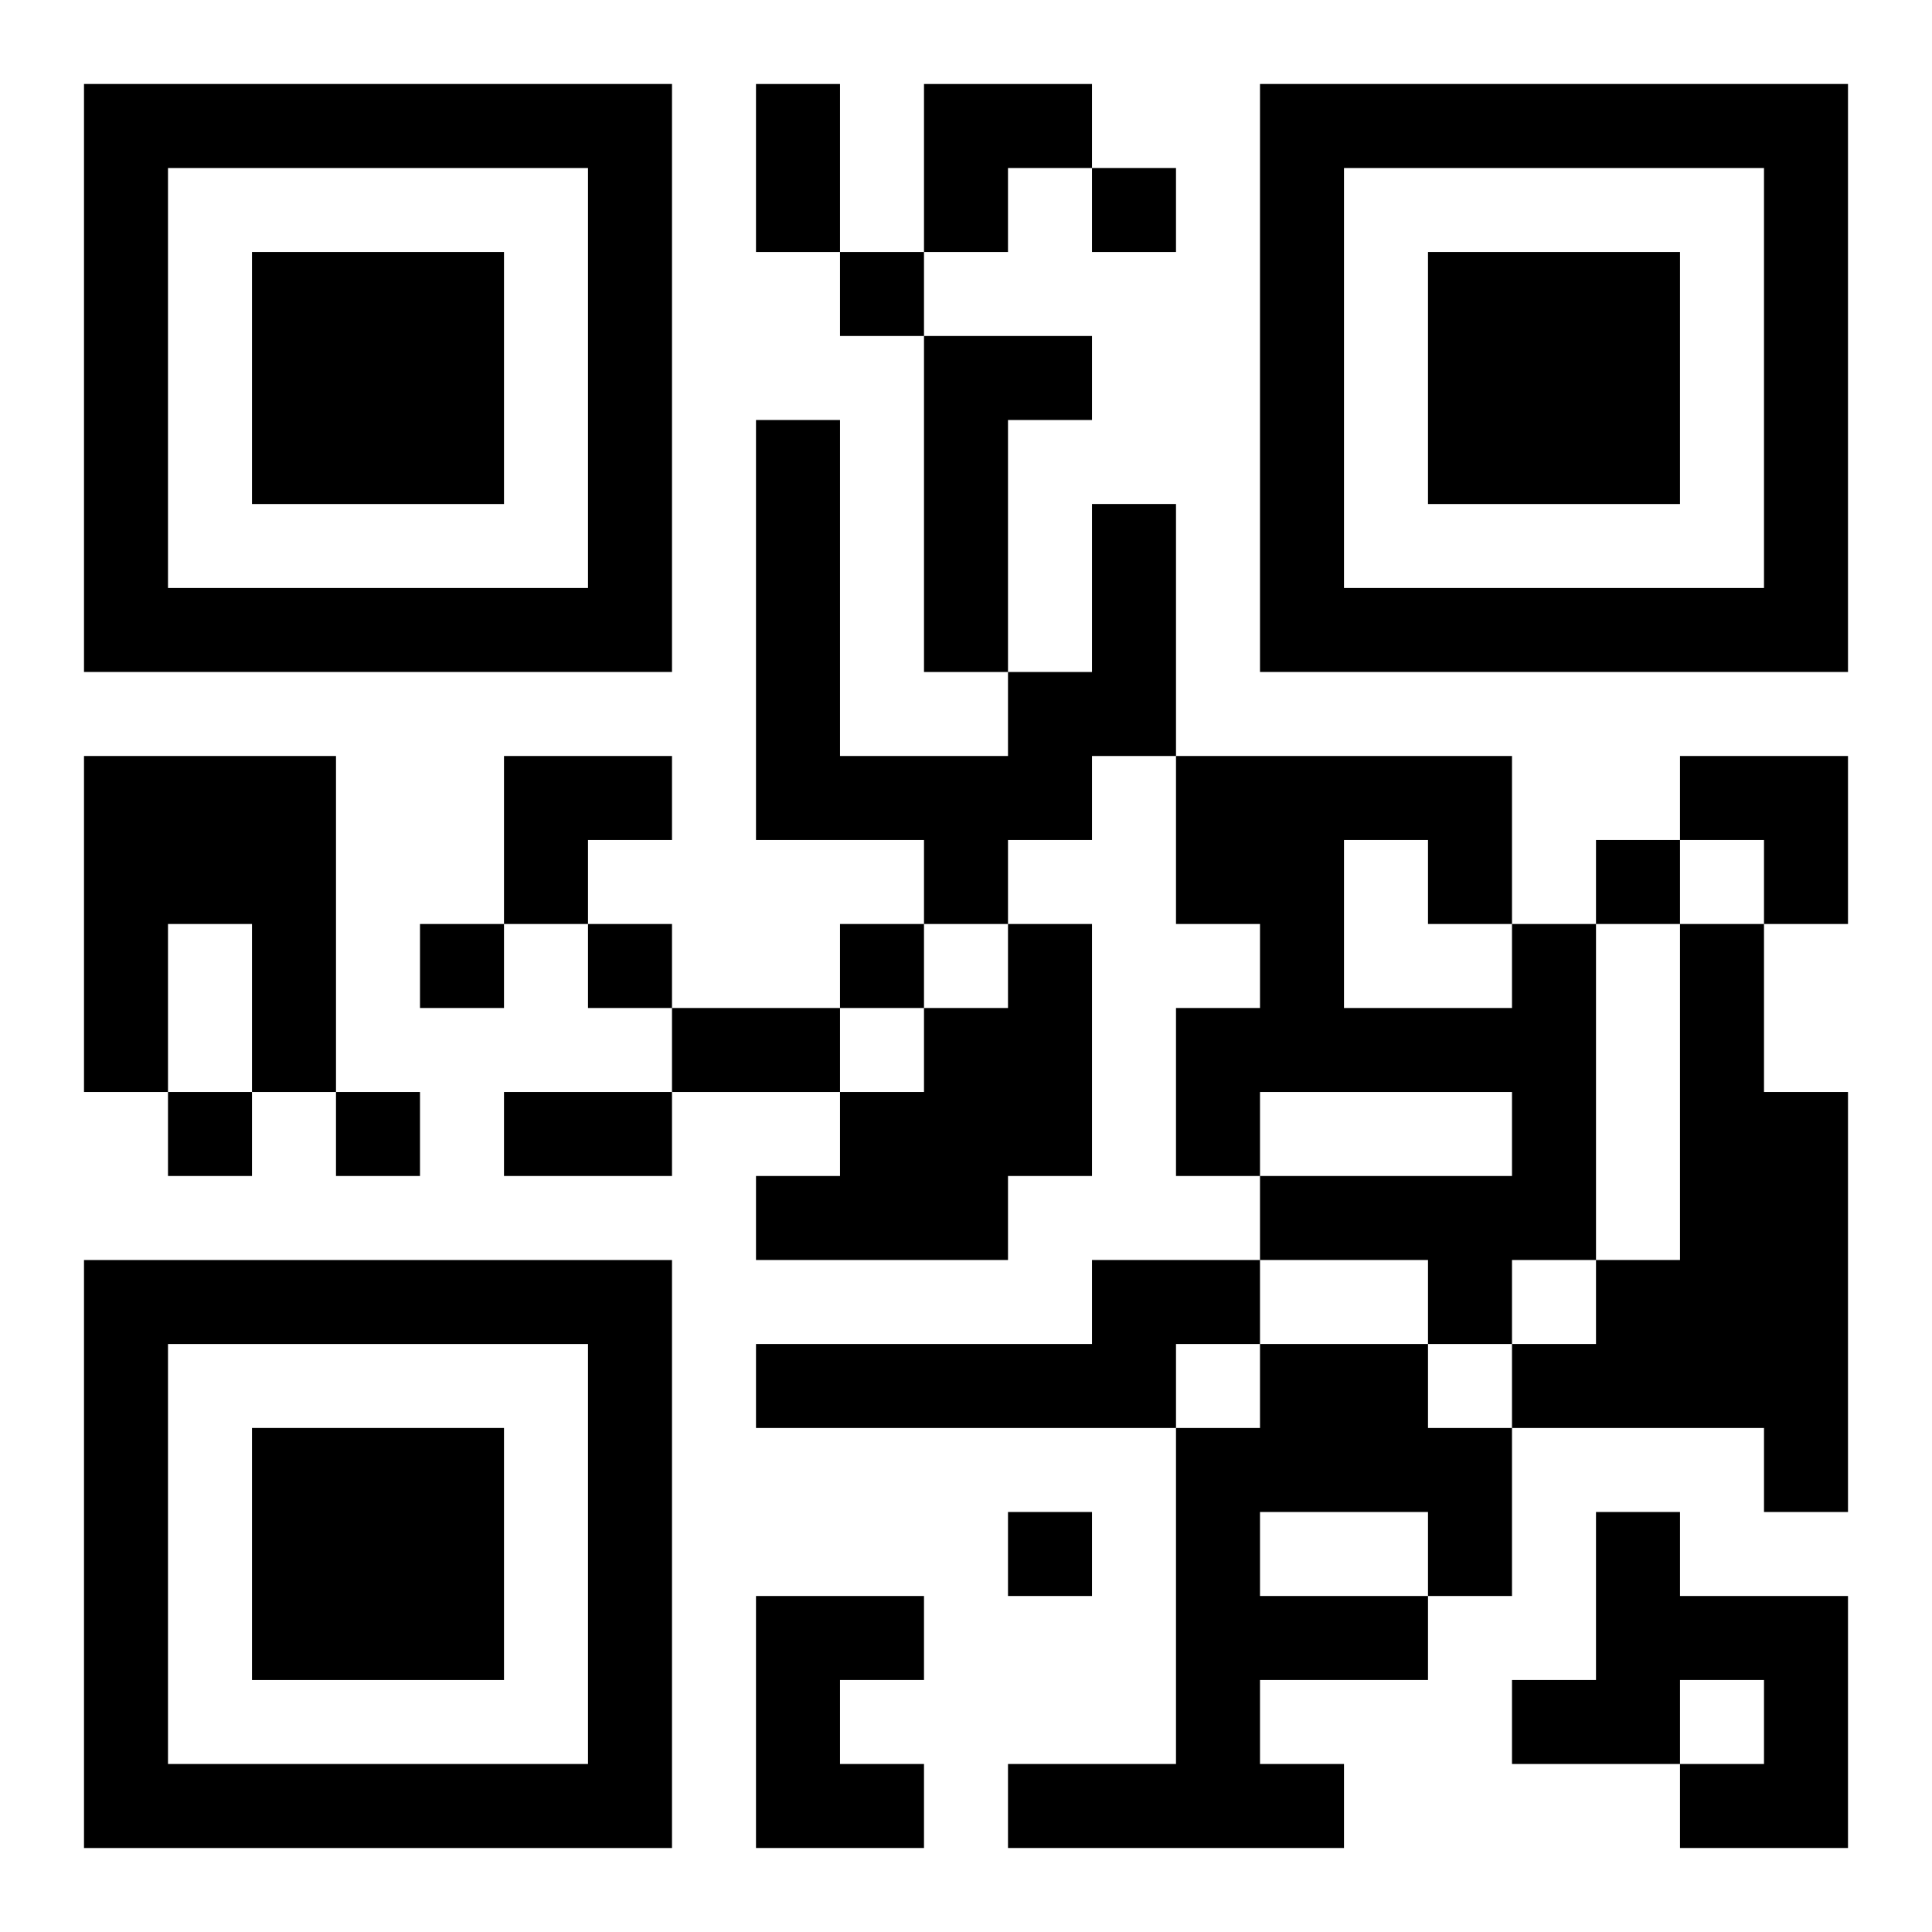 <?xml version="1.0" encoding="UTF-8"?>
<svg width="250" height="250" baseProfile="full" version="1.1" viewBox="-1 -1 23 23" xmlns="http://www.w3.org/2000/svg" xmlns:xlink="http://www.w3.org/1999/xlink"><symbol id="a"><path d="m0 7v7h7v-7h-7zm1 1h5v5h-5v-5zm1 1v3h3v-3h-3z"/></symbol><use y="-7" xlink:href="#a"/><use y="7" xlink:href="#a"/><use x="14" y="-7" xlink:href="#a"/><path d="m10 3h2v1h-1v3h-1v-4m2 2h1v3h-1v1h-1v1h-1v-1h-2v-5h1v4h2v-1h1v-2m-12 3h3v4h-1v-2h-1v2h-1v-4m11 2h1v3h-1v1h-3v-1h1v-1h1v-1h1v-1m6 0h1v4h-1v1h-1v-1h-2v-1h3v-1h-3v1h-1v-2h1v-1h-1v-2h4v2m-2-1v2h2v-1h-1v-1h-1m4 1h1v2h1v5h-1v-1h-3v-1h1v-1h1v-4m-7 4h2v1h-1v1h-5v-1h4v-1m2 1h2v1h1v2h-1v1h-2v1h1v1h-4v-1h2v-4h1v-1m0 2v1h2v-1h-2m4 0h1v1h2v3h-2v-1h1v-1h-1v1h-2v-1h1v-2m-10 1h2v1h-1v1h1v1h-2v-3m4-17v1h1v-1h-1m-3 1v1h1v-1h-1m9 7v1h1v-1h-1m-14 1v1h1v-1h-1m2 0v1h1v-1h-1m3 0v1h1v-1h-1m-8 2v1h1v-1h-1m2 0v1h1v-1h-1m8 5v1h1v-1h-1m-3-17h1v2h-1v-2m-1 11h2v1h-2v-1m-2 1h2v1h-2v-1m5-12h2v1h-1v1h-1zm-5 8h2v1h-1v1h-1zm14 0h2v2h-1v-1h-1z"/></svg>
